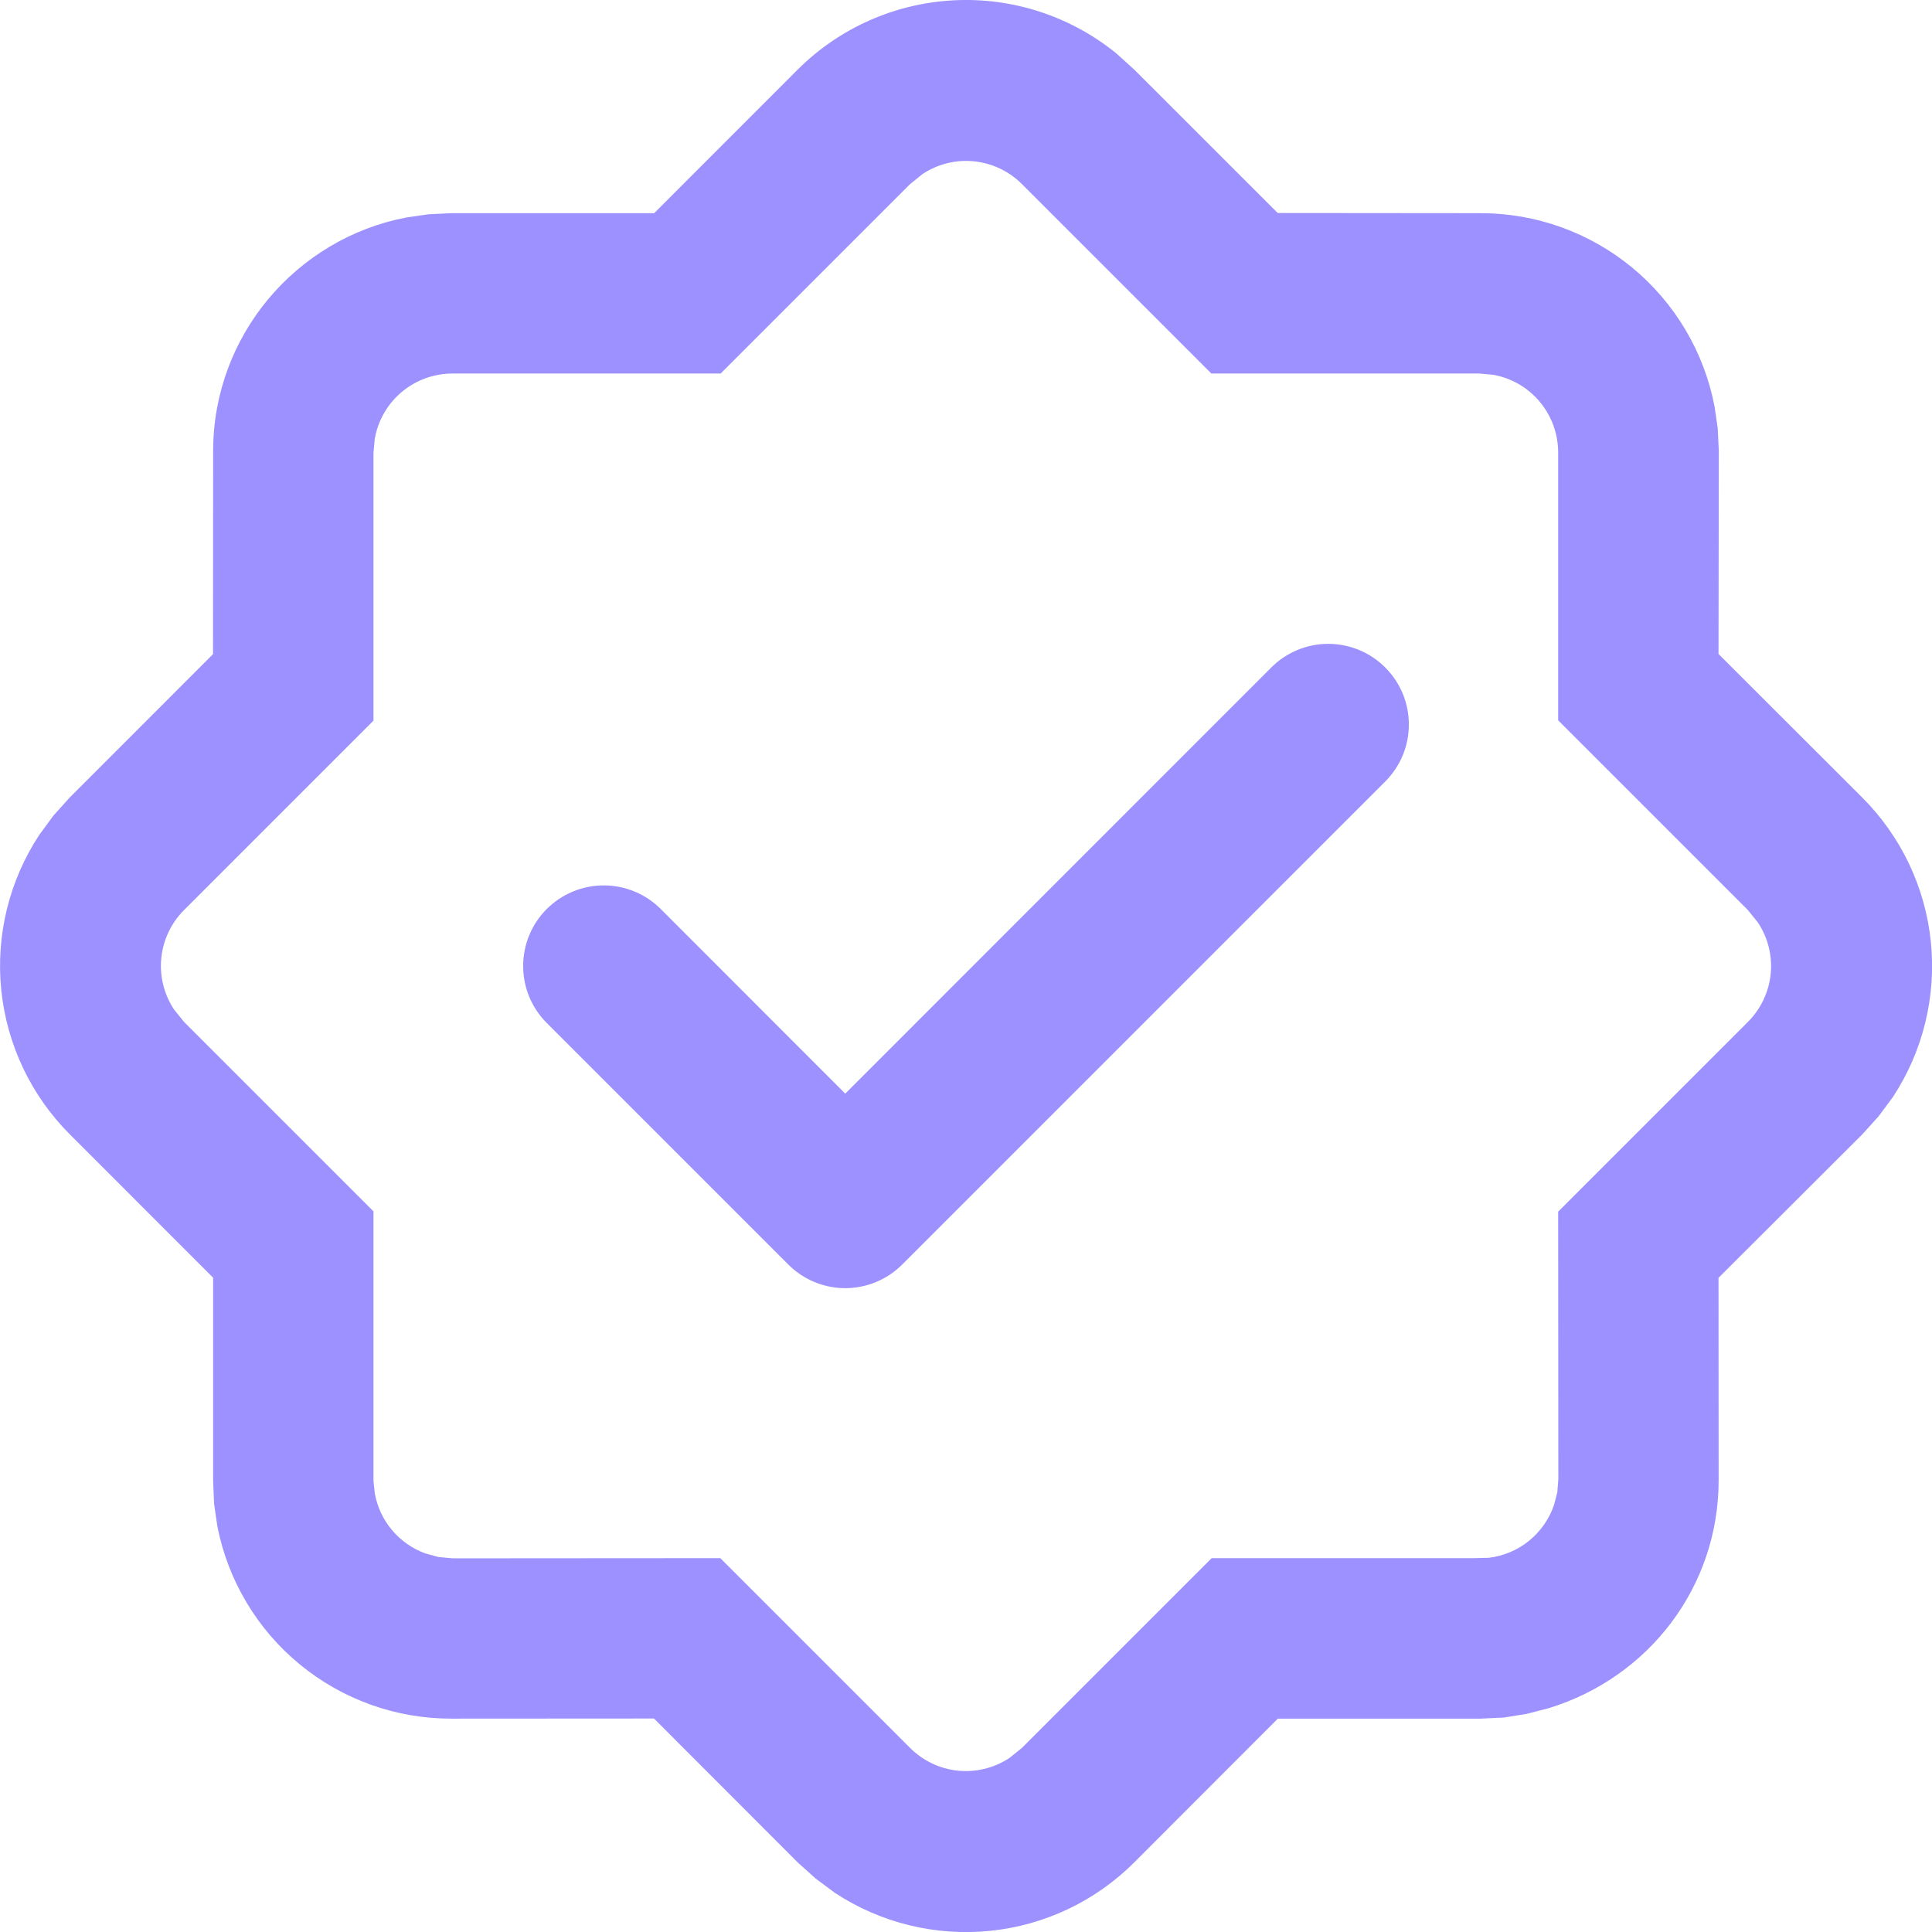 <svg width="32" height="32" viewBox="0 0 32 32" fill="none" xmlns="http://www.w3.org/2000/svg">
<path d="M13.21 1.155C13.901 0.464 14.823 0.055 15.799 0.005C16.774 -0.045 17.733 0.269 18.491 0.885L18.789 1.155L21.163 3.528L24.523 3.531C25.439 3.53 26.326 3.849 27.034 4.432C27.74 5.015 28.223 5.826 28.397 6.725L28.451 7.093L28.469 7.475L28.464 10.832L30.845 13.21C31.488 13.853 31.889 14.697 31.981 15.6C32.073 16.504 31.851 17.412 31.352 18.171L31.114 18.491L30.845 18.789L28.464 21.165L28.466 24.52C28.466 26.277 27.314 27.784 25.651 28.293L25.288 28.387L24.909 28.448L24.525 28.466H21.165L18.789 30.845C18.147 31.488 17.303 31.889 16.399 31.981C15.496 32.073 14.588 31.851 13.829 31.352L13.509 31.114L13.21 30.845L10.832 28.464L7.477 28.466C6.562 28.468 5.674 28.15 4.967 27.569C4.259 26.988 3.776 26.178 3.6 25.28L3.546 24.909L3.53 24.53V21.163L1.157 18.789C0.515 18.147 0.114 17.303 0.021 16.399C-0.071 15.496 0.151 14.588 0.65 13.829L0.885 13.509L1.154 13.21L3.528 10.835L3.53 7.475C3.53 5.555 4.906 3.955 6.725 3.603L7.096 3.549L7.474 3.531H10.835L13.21 1.155ZM16.928 3.051C16.715 2.836 16.434 2.703 16.134 2.672C15.833 2.641 15.532 2.716 15.28 2.883L15.072 3.051L11.936 6.187H7.498C7.191 6.186 6.893 6.293 6.657 6.49C6.421 6.687 6.262 6.961 6.208 7.264L6.186 7.499V11.936L3.05 15.072C2.836 15.285 2.703 15.565 2.672 15.866C2.641 16.166 2.716 16.468 2.882 16.72L3.05 16.928L6.186 20.064V24.528L6.208 24.736C6.248 24.959 6.346 25.168 6.492 25.342C6.638 25.516 6.827 25.649 7.04 25.728L7.261 25.789L7.498 25.811L11.931 25.808L15.072 28.949C15.285 29.163 15.565 29.297 15.866 29.328C16.166 29.358 16.468 29.284 16.72 29.117L16.928 28.949L20.069 25.808H24.424L24.656 25.802C24.901 25.774 25.134 25.676 25.326 25.52C25.518 25.364 25.662 25.157 25.741 24.922L25.794 24.717L25.811 24.498L25.808 20.069L28.949 16.928C29.163 16.715 29.297 16.434 29.328 16.134C29.358 15.833 29.284 15.532 29.117 15.28L28.949 15.072L25.808 11.931V7.499C25.809 7.192 25.702 6.894 25.506 6.658C25.31 6.422 25.038 6.263 24.736 6.208L24.501 6.187H20.064L16.928 3.051ZM22.944 11.056C23.068 11.18 23.166 11.327 23.234 11.489C23.301 11.651 23.335 11.825 23.335 12C23.335 12.175 23.301 12.349 23.234 12.511C23.166 12.673 23.068 12.82 22.944 12.944L14.944 20.944C14.82 21.068 14.673 21.167 14.511 21.234C14.349 21.301 14.175 21.336 14 21.336C13.824 21.336 13.651 21.301 13.489 21.234C13.327 21.167 13.18 21.068 13.056 20.944L9.056 16.944C8.932 16.82 8.834 16.673 8.766 16.511C8.699 16.349 8.665 16.175 8.665 16C8.665 15.646 8.805 15.306 9.056 15.056C9.306 14.806 9.646 14.665 10 14.665C10.354 14.665 10.694 14.806 10.944 15.056L14 18.114L21.056 11.056C21.18 10.932 21.327 10.833 21.489 10.766C21.651 10.699 21.824 10.664 22 10.664C22.175 10.664 22.349 10.699 22.511 10.766C22.673 10.833 22.82 10.932 22.944 11.056Z" fill="#9C91FF"/>
</svg>
